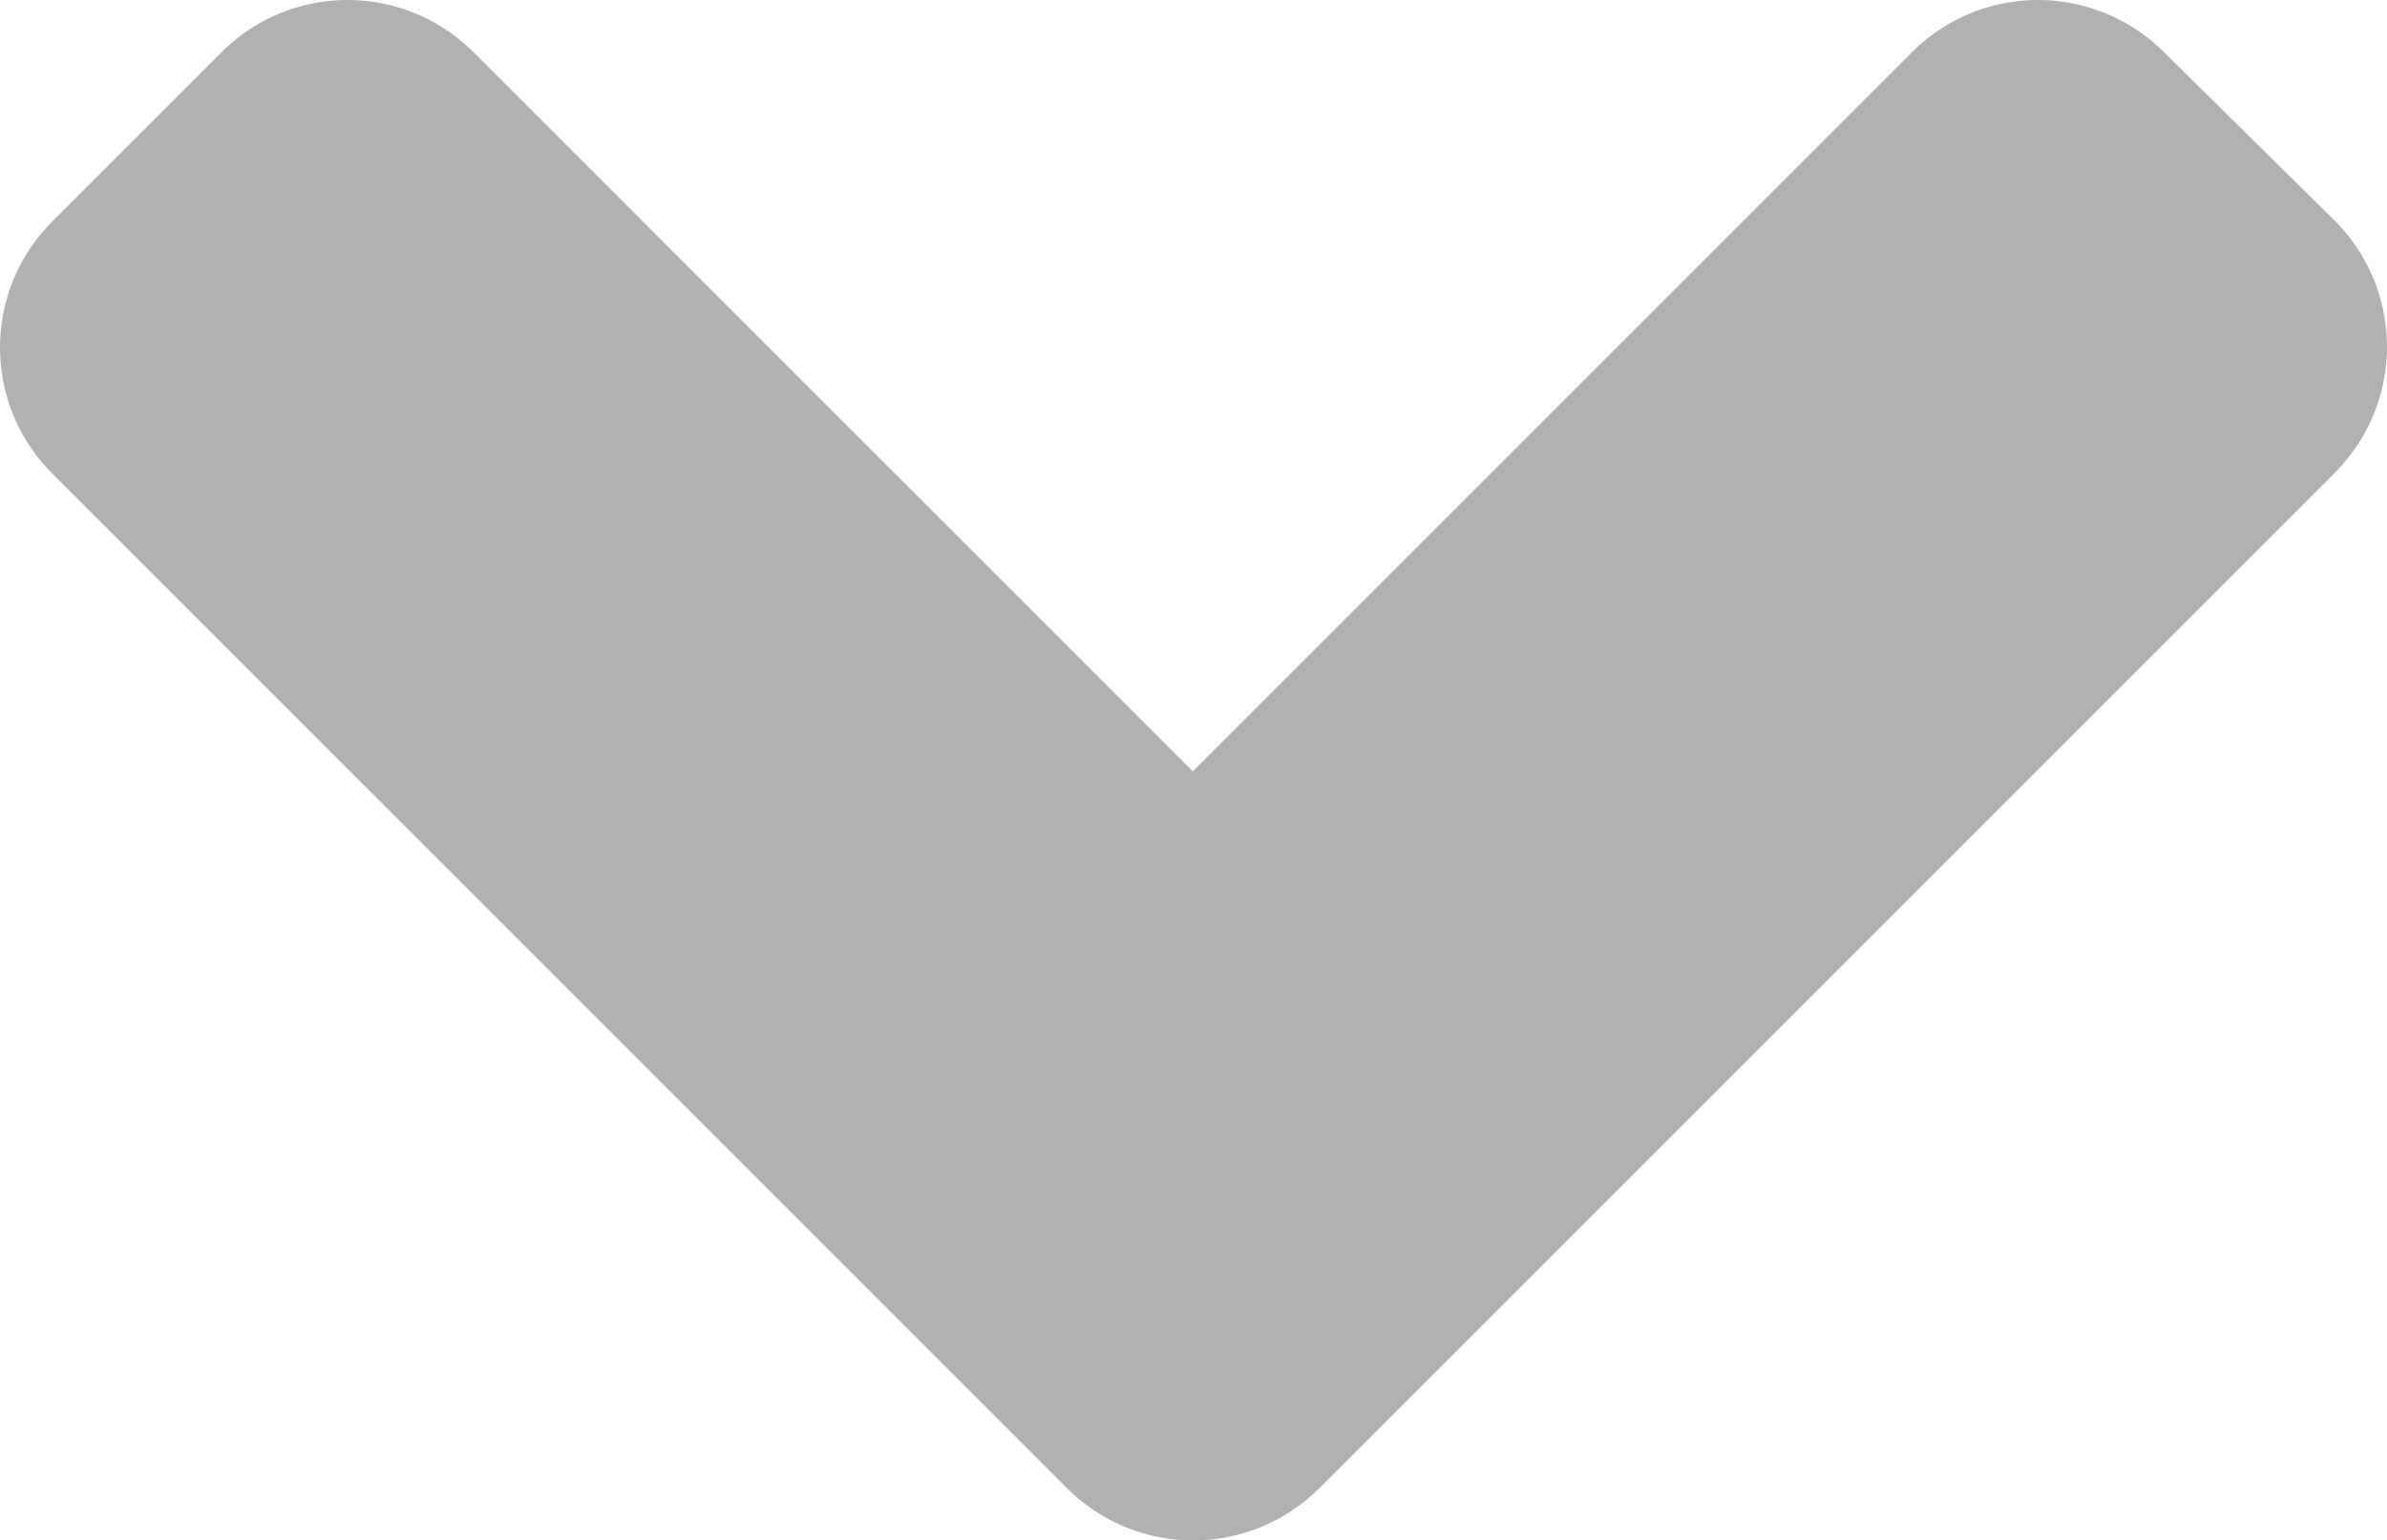 <?xml version="1.0" encoding="UTF-8"?>
<svg xmlns="http://www.w3.org/2000/svg" width="30.633" height="19.77" viewBox="0 0 30.633 19.77">
  <path id="angle-right" d="M43.846,112.893,30.832,125.908a2.287,2.287,0,0,1-3.244,0l-2.163-2.163a2.287,2.287,0,0,1,0-3.244l9.225-9.225-9.225-9.225a2.287,2.287,0,0,1,0-3.244l2.153-2.182a2.287,2.287,0,0,1,3.244,0L43.837,109.64A2.29,2.29,0,0,1,43.846,112.893Z" transform="translate(126.583 -24.75) rotate(90)" fill="#b1b1b1"></path>
</svg>
